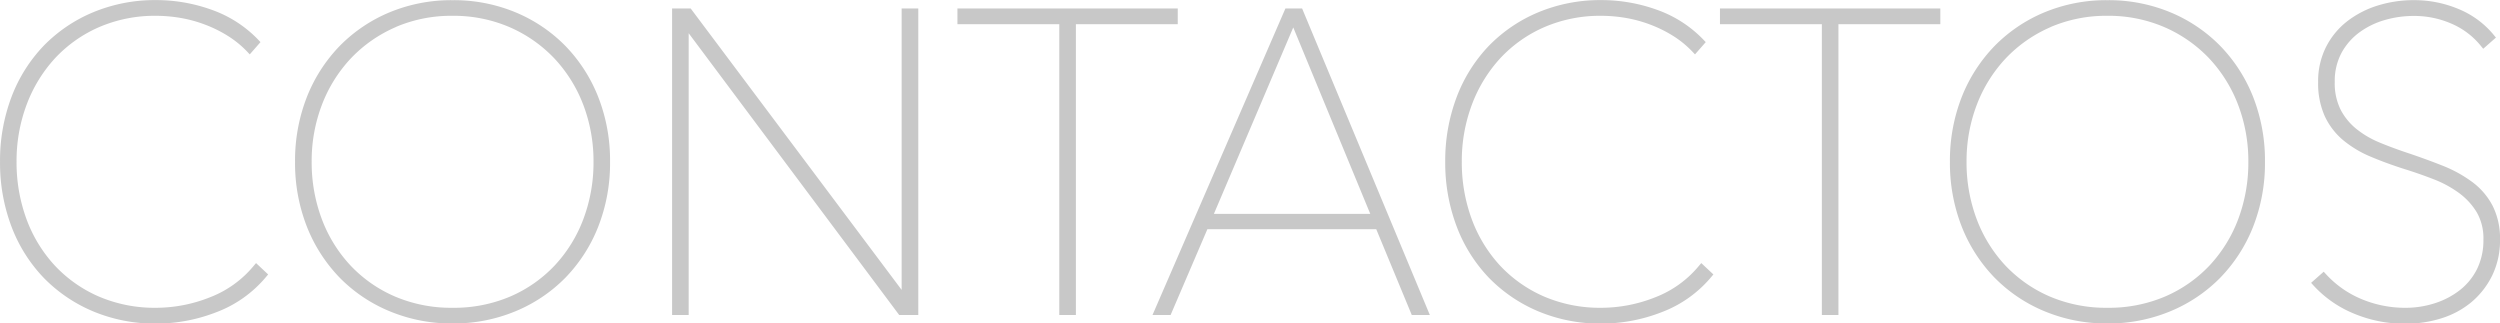 <svg xmlns="http://www.w3.org/2000/svg" width="171.513" height="22.192" viewBox="0 0 171.513 22.192"><path d="M-7257.565-1853.51a7.724,7.724,0,0,1-2.712-1.9l-.168-.186.864-.763.166.179a6.9,6.9,0,0,0,2.479,1.72,7.746,7.746,0,0,0,2.936.577,6.582,6.582,0,0,0,2.068-.322,5.5,5.5,0,0,0,1.721-.914,4.239,4.239,0,0,0,1.164-1.452,4.479,4.479,0,0,0,.423-1.992,3.566,3.566,0,0,0-.456-1.871,4.616,4.616,0,0,0-1.21-1.32,7.535,7.535,0,0,0-1.726-.94c-.659-.257-1.331-.493-2-.7-.855-.272-1.648-.562-2.357-.864a7.413,7.413,0,0,1-1.892-1.141,4.763,4.763,0,0,1-1.253-1.653,5.513,5.513,0,0,1-.445-2.322,5.23,5.23,0,0,1,.536-2.391,5.218,5.218,0,0,1,1.445-1.765,6.6,6.6,0,0,1,2.094-1.086,8.291,8.291,0,0,1,2.5-.374,7.842,7.842,0,0,1,3.07.614,6.139,6.139,0,0,1,2.4,1.769l.153.186-.872.767-.164-.2a5.257,5.257,0,0,0-1.981-1.508,6.386,6.386,0,0,0-2.636-.544,7.077,7.077,0,0,0-1.976.281,5.532,5.532,0,0,0-1.735.845,4.289,4.289,0,0,0-1.232,1.411,4.108,4.108,0,0,0-.462,2,4.056,4.056,0,0,0,.406,1.9,4.177,4.177,0,0,0,1.095,1.328,6.436,6.436,0,0,0,1.577.92c.6.25,1.225.48,1.854.691.872.291,1.694.59,2.45.89a8.939,8.939,0,0,1,2.042,1.119,4.806,4.806,0,0,1,1.406,1.637,4.98,4.98,0,0,1,.508,2.333,5.489,5.489,0,0,1-.534,2.447,5.611,5.611,0,0,1-1.411,1.819,5.988,5.988,0,0,1-2.072,1.121,8.187,8.187,0,0,1-2.467.374A9.024,9.024,0,0,1-7257.565-1853.51Zm-21.153-.13a10.334,10.334,0,0,1-3.432-2.3,10.616,10.616,0,0,1-2.259-3.5,11.942,11.942,0,0,1-.815-4.459,11.939,11.939,0,0,1,.815-4.457,10.616,10.616,0,0,1,2.259-3.5,10.365,10.365,0,0,1,3.417-2.3,11.043,11.043,0,0,1,4.316-.832,11.042,11.042,0,0,1,4.316.832,10.365,10.365,0,0,1,3.417,2.3,10.616,10.616,0,0,1,2.259,3.5,11.939,11.939,0,0,1,.815,4.457,11.942,11.942,0,0,1-.815,4.459,10.616,10.616,0,0,1-2.259,3.5,10.337,10.337,0,0,1-3.431,2.3,11.07,11.07,0,0,1-4.3.832A11.066,11.066,0,0,1-7278.718-1853.64Zm.4-19.5a9.372,9.372,0,0,0-3.065,2.132,9.7,9.7,0,0,0-1.992,3.182,10.826,10.826,0,0,0-.708,3.925,11.032,11.032,0,0,0,.692,3.929,9.6,9.6,0,0,0,1.964,3.18,9.2,9.2,0,0,0,3.05,2.132,9.838,9.838,0,0,0,3.96.776,9.838,9.838,0,0,0,3.96-.776,9.2,9.2,0,0,0,3.05-2.132,9.6,9.6,0,0,0,1.964-3.18,11.032,11.032,0,0,0,.692-3.929,10.826,10.826,0,0,0-.708-3.925,9.693,9.693,0,0,0-1.992-3.182,9.375,9.375,0,0,0-3.064-2.132,9.686,9.686,0,0,0-3.9-.776A9.682,9.682,0,0,0-7278.319-1873.144Zm-35.142,19.5a10.276,10.276,0,0,1-3.389-2.3,10.378,10.378,0,0,1-2.214-3.521,12.334,12.334,0,0,1-.786-4.441,12.329,12.329,0,0,1,.786-4.439,10.378,10.378,0,0,1,2.214-3.521,10.219,10.219,0,0,1,3.4-2.3,11.043,11.043,0,0,1,4.316-.832,11.251,11.251,0,0,1,3.812.667,8.208,8.208,0,0,1,3.186,2.05l.159.166-.737.842-.19-.2a6.805,6.805,0,0,0-1.328-1.078,8.8,8.8,0,0,0-1.579-.775,9.06,9.06,0,0,0-1.679-.453,10.155,10.155,0,0,0-1.643-.141,9.659,9.659,0,0,0-3.916.776,9.074,9.074,0,0,0-3.02,2.13,9.75,9.75,0,0,0-1.949,3.182,10.988,10.988,0,0,0-.695,3.927,11.254,11.254,0,0,0,.68,3.931,9.583,9.583,0,0,0,1.935,3.18,9.094,9.094,0,0,0,3.022,2.13,9.722,9.722,0,0,0,3.943.776,10.04,10.04,0,0,0,3.694-.722,7.278,7.278,0,0,0,2.986-2.145l.169-.2.831.778-.151.181a8.2,8.2,0,0,1-3.393,2.407,11.428,11.428,0,0,1-4.137.786A11.009,11.009,0,0,1-7313.461-1853.64Zm-78.791,0a10.323,10.323,0,0,1-3.434-2.3,10.633,10.633,0,0,1-2.256-3.5,11.942,11.942,0,0,1-.816-4.459,11.94,11.94,0,0,1,.816-4.457,10.633,10.633,0,0,1,2.256-3.5,10.39,10.39,0,0,1,3.417-2.3,11.046,11.046,0,0,1,4.318-.832,11.04,11.04,0,0,1,4.316.832,10.367,10.367,0,0,1,3.417,2.3,10.579,10.579,0,0,1,2.256,3.5,11.9,11.9,0,0,1,.815,4.457,11.9,11.9,0,0,1-.815,4.459,10.579,10.579,0,0,1-2.256,3.5,10.339,10.339,0,0,1-3.432,2.3,11.07,11.07,0,0,1-4.3.832A11.066,11.066,0,0,1-7392.252-1853.64Zm.4-19.5a9.377,9.377,0,0,0-3.065,2.132,9.7,9.7,0,0,0-1.992,3.182,10.785,10.785,0,0,0-.709,3.925,11.033,11.033,0,0,0,.695,3.929,9.589,9.589,0,0,0,1.964,3.18,9.168,9.168,0,0,0,3.05,2.132,9.834,9.834,0,0,0,3.96.776,9.838,9.838,0,0,0,3.96-.776,9.16,9.16,0,0,0,3.048-2.132,9.573,9.573,0,0,0,1.964-3.18,10.991,10.991,0,0,0,.695-3.929,10.836,10.836,0,0,0-.708-3.925,9.694,9.694,0,0,0-1.993-3.182,9.375,9.375,0,0,0-3.064-2.132,9.7,9.7,0,0,0-3.9-.776A9.684,9.684,0,0,0-7391.854-1873.144Zm-20.759,19.5a10.281,10.281,0,0,1-3.389-2.3,10.386,10.386,0,0,1-2.214-3.521,12.344,12.344,0,0,1-.784-4.441,12.339,12.339,0,0,1,.784-4.439,10.385,10.385,0,0,1,2.214-3.521,10.216,10.216,0,0,1,3.4-2.3,11.044,11.044,0,0,1,4.318-.832,11.246,11.246,0,0,1,3.809.667,8.21,8.21,0,0,1,3.186,2.05l.158.166-.737.842-.188-.2a6.861,6.861,0,0,0-1.33-1.078,8.748,8.748,0,0,0-1.579-.775,9.065,9.065,0,0,0-1.68-.453,10.145,10.145,0,0,0-1.64-.141,9.66,9.66,0,0,0-3.917.776,9.1,9.1,0,0,0-3.02,2.13,9.743,9.743,0,0,0-1.95,3.182,10.987,10.987,0,0,0-.694,3.927,11.254,11.254,0,0,0,.68,3.931,9.547,9.547,0,0,0,1.936,3.18,9.076,9.076,0,0,0,3.02,2.13,9.735,9.735,0,0,0,3.946.776,10.027,10.027,0,0,0,3.692-.722,7.276,7.276,0,0,0,2.987-2.145l.169-.2.83.778-.151.181a8.2,8.2,0,0,1-3.392,2.407,11.428,11.428,0,0,1-4.135.786A11.021,11.021,0,0,1-7412.613-1853.64Zm118.6.251v-19.951H-7301v-1.08h15.117v1.08h-6.99v19.951Zm-28.134,0-2.437-5.886h-11.586l-2.523,5.886h-1.242l9.12-21.031h1.144l8.764,21.031Zm-13.577-6.937h10.73l-5.284-12.792Zm-10.605,6.938v-19.951h-6.988v-1.08h15.115v1.08h-6.989v19.951Zm-10.982,0-14.445-19.334v19.334h-1.138v-21.031h1.276l14.473,19.306v-19.306H-7356v21.031Z" transform="translate(7418.999 1875)" fill="#c8c8c8"/></svg>